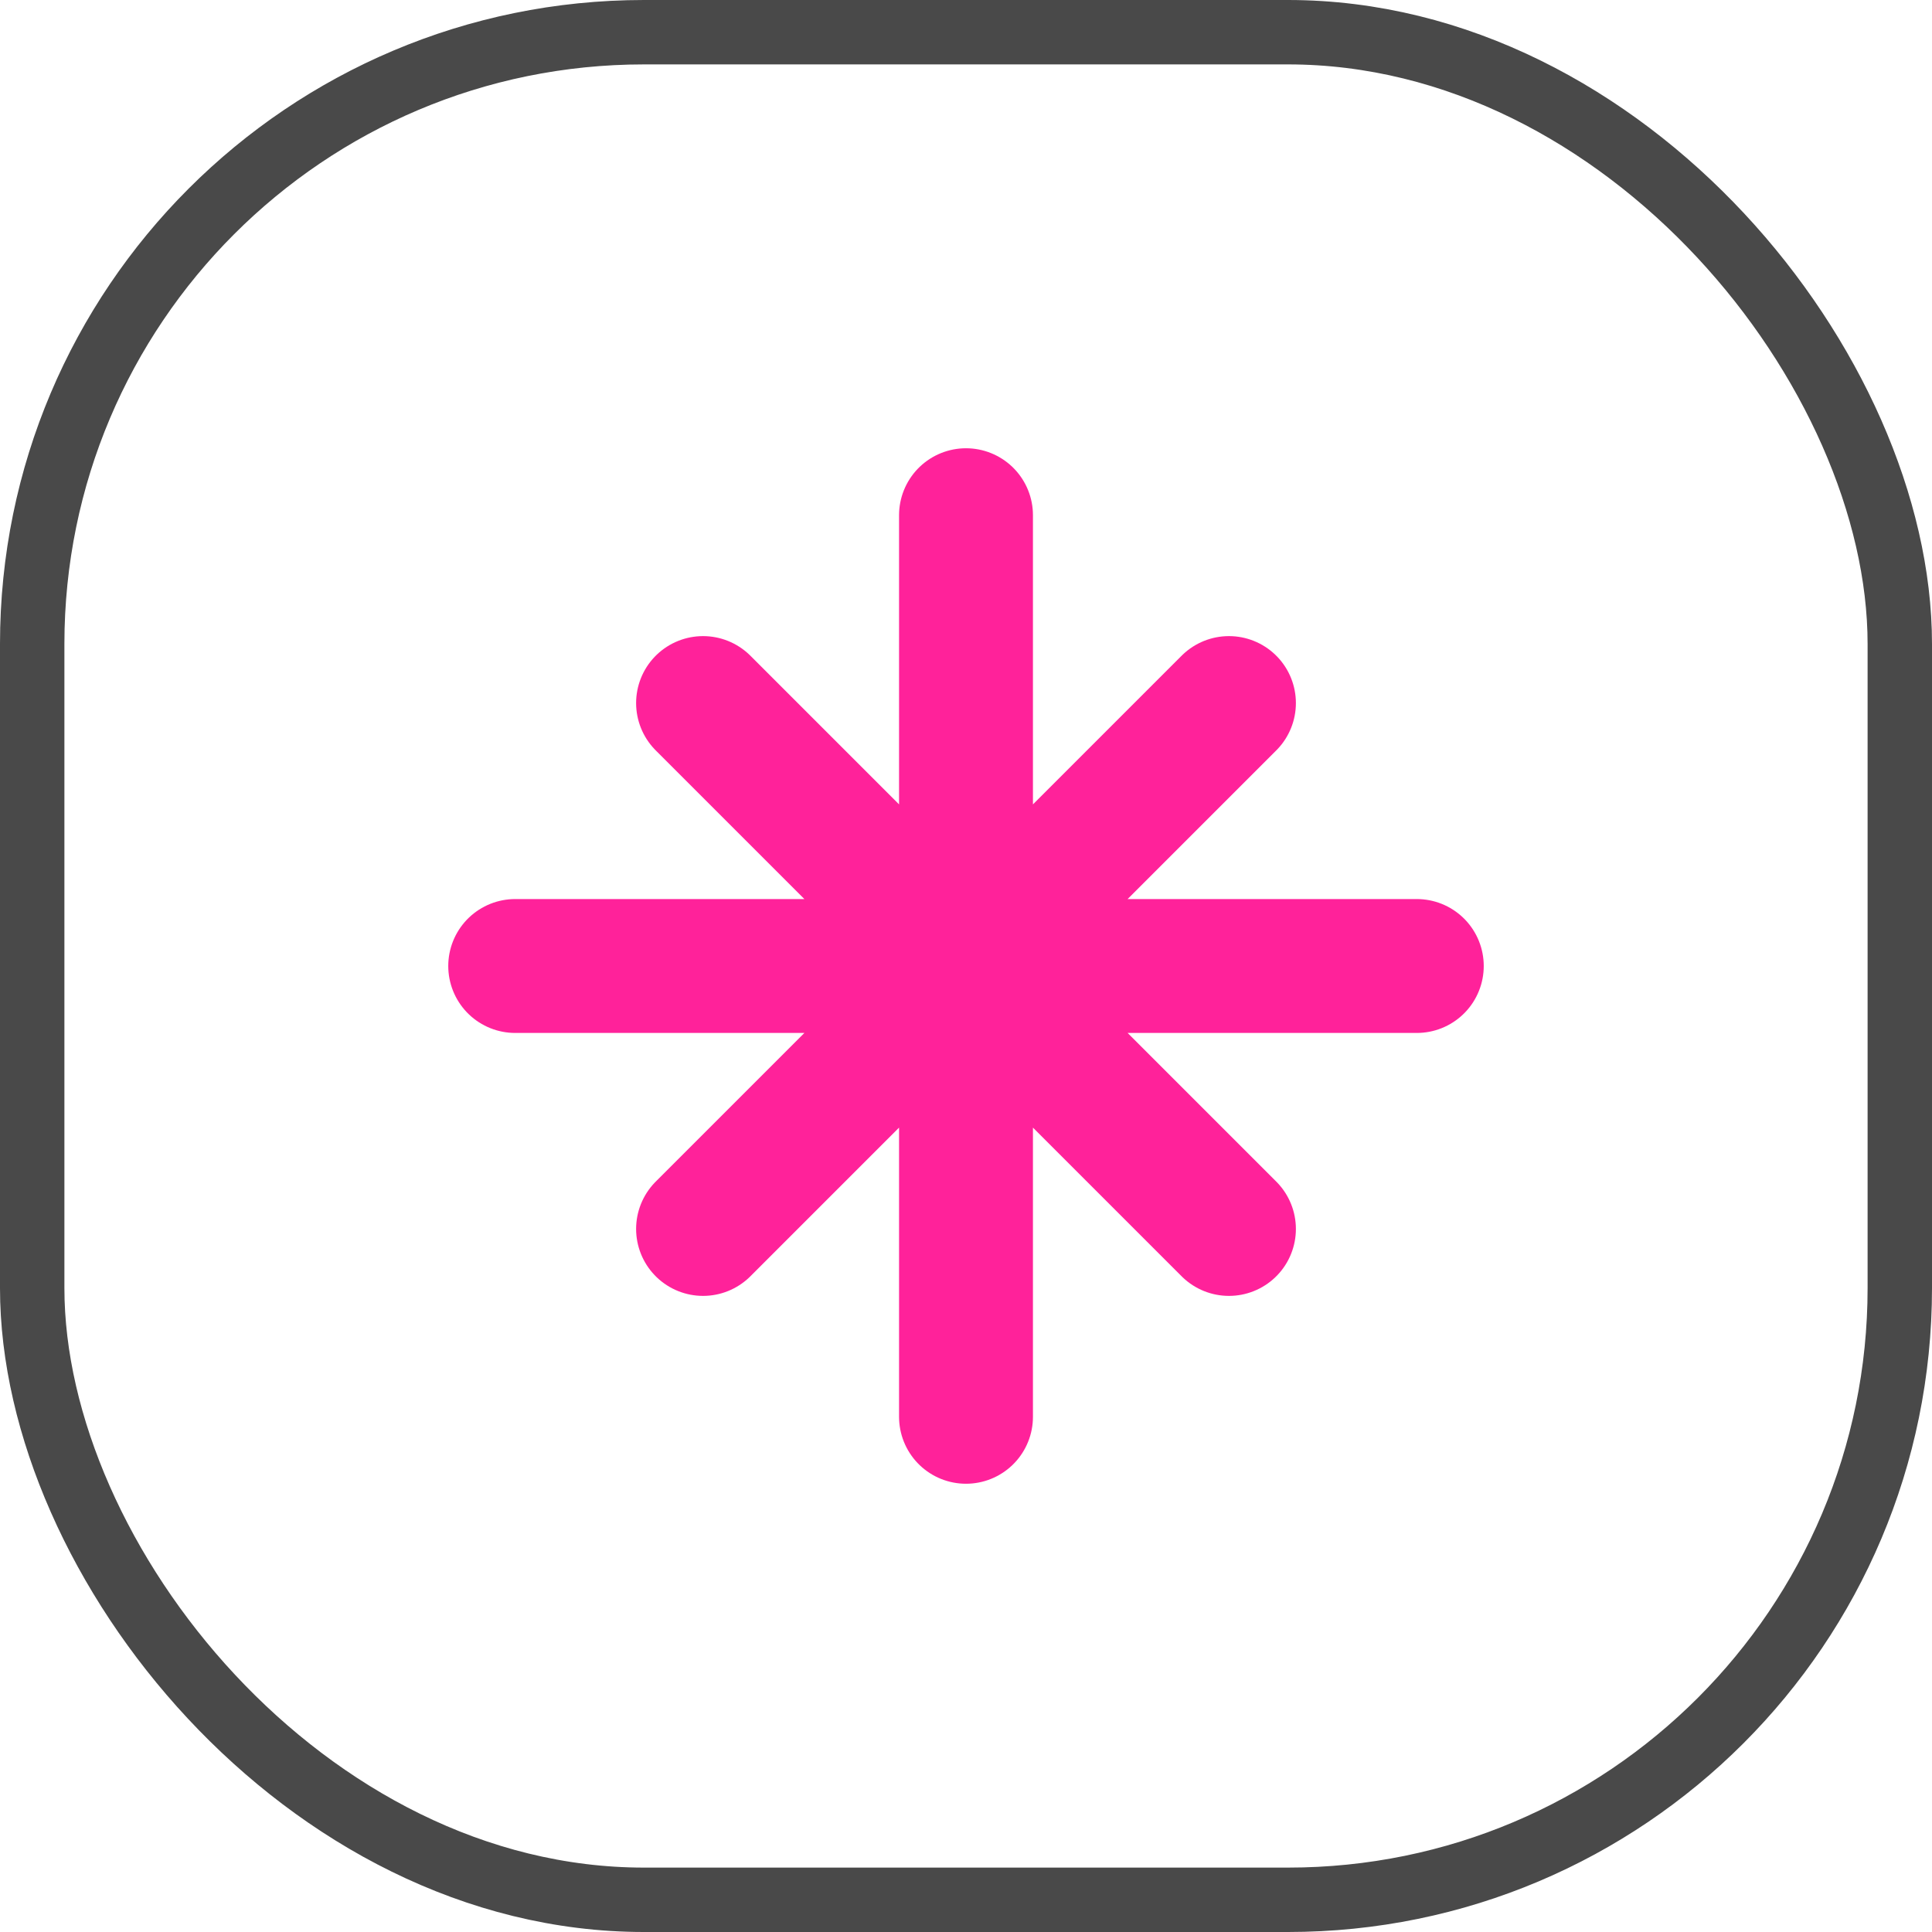 <?xml version="1.0" encoding="UTF-8"?> <svg xmlns="http://www.w3.org/2000/svg" width="30" height="30" viewBox="0 0 30 30" fill="none"><rect x="0.5" y="0.5" width="29" height="29" rx="9.5" stroke="#494949"></rect><path d="M22 15H8M15 8V22M10.917 19.083L19.083 10.917M19.083 19.083L10.917 10.917" stroke="#FF229A" stroke-width="2.079" stroke-linecap="round" stroke-linejoin="round"></path></svg> 